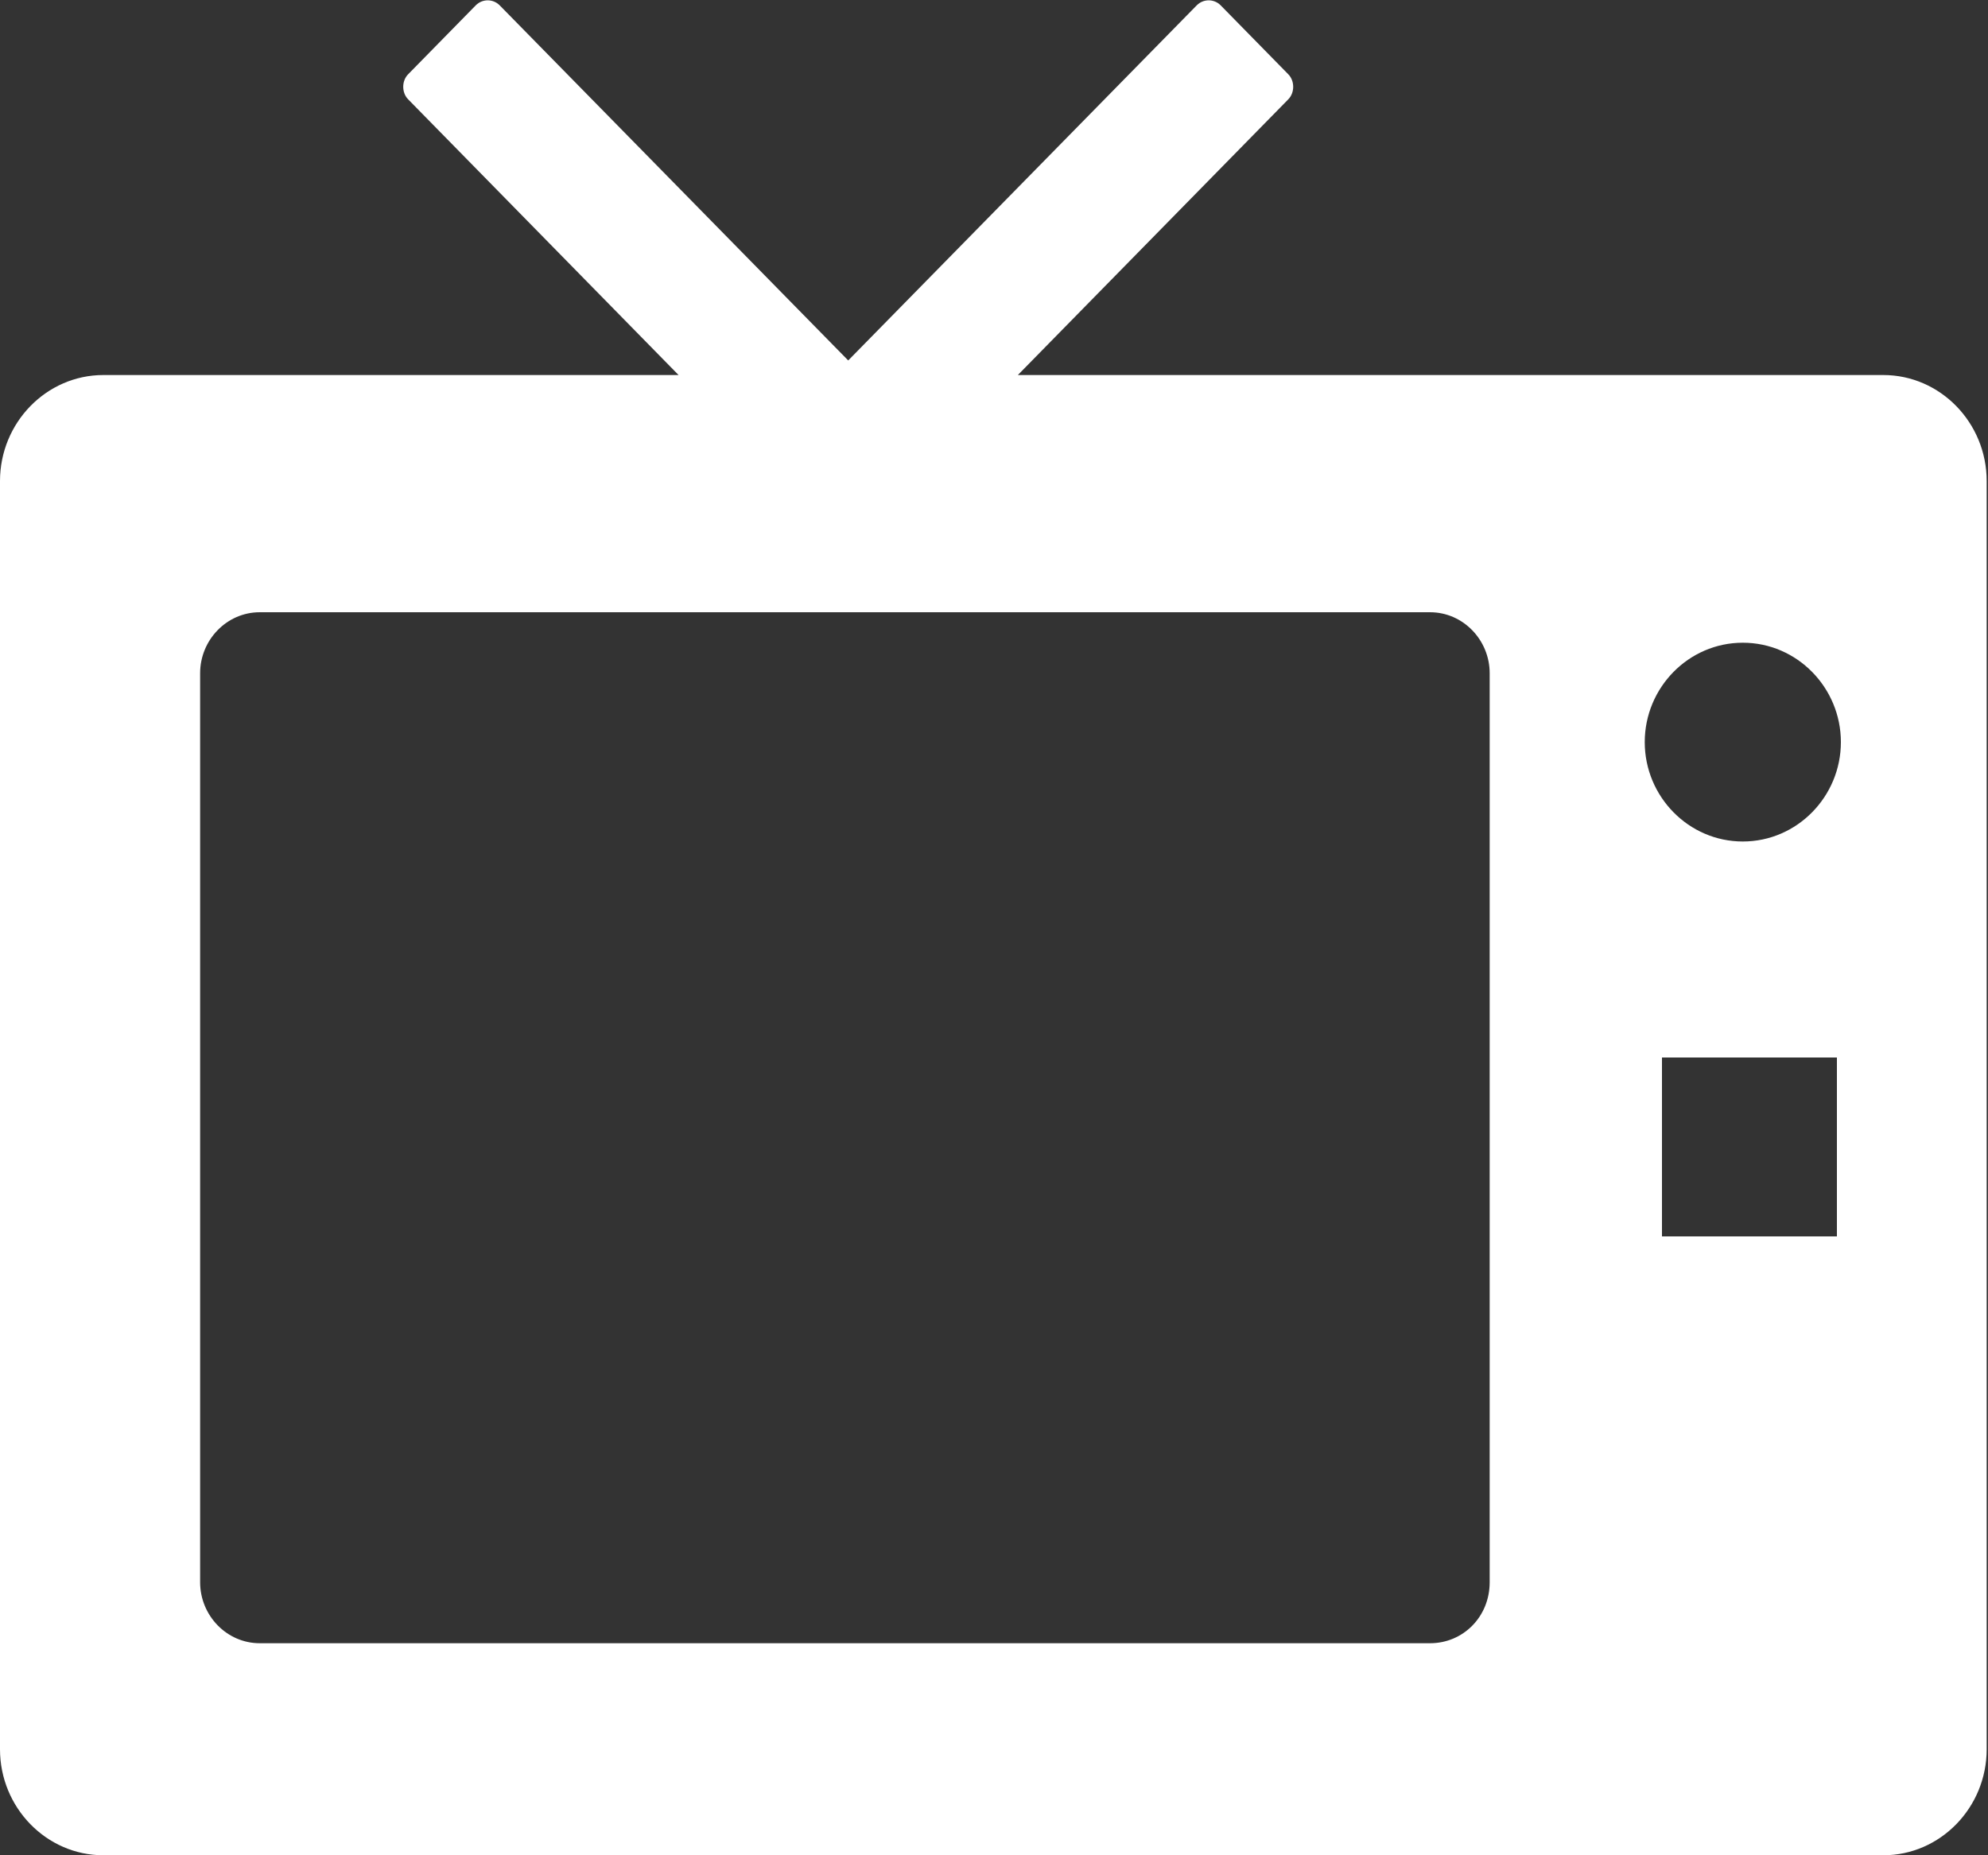 <?xml version="1.0" encoding="UTF-8"?>
<svg id="_レイヤー_2" data-name="レイヤー 2" xmlns="http://www.w3.org/2000/svg" width="15" height="14" viewBox="0 0 15 14">
  <rect x="0" y="0" width="15" height="14" fill="#333333" stroke="none"/>
  <defs>
    <style>
      .cls-1 {
        fill: #fff;
      }
    </style>
  </defs>
  <g id="main">
    <path class="cls-1" d="m14.22,2.83h-6.54l2.04-2.08c.05-.05.05-.14,0-.19l-.51-.52c-.05-.05-.13-.05-.18,0l-2.63,2.68L3.77.04c-.05-.05-.13-.05-.18,0l-.51.52c-.05.05-.05.14,0,.19l2.04,2.08H.78c-.43,0-.78.36-.78.8v9.57c0,.44.35.8.78.8h13.43c.43,0,.78-.36.78-.8V3.63c0-.44-.35-.8-.78-.8Zm-2.98,9.11c0,.26-.2.46-.45.46H1.96c-.25,0-.45-.21-.45-.46v-6.86c0-.25.2-.46.45-.46h8.83c.25,0,.45.21.45.46v6.86Zm2.62-2.61h-1.32v-1.35h1.32v1.35Zm-.71-2.98c-.41,0-.74-.34-.74-.75s.33-.75.74-.75.74.34.74.75-.33.75-.74.75Z"/>
  </g>
</svg>